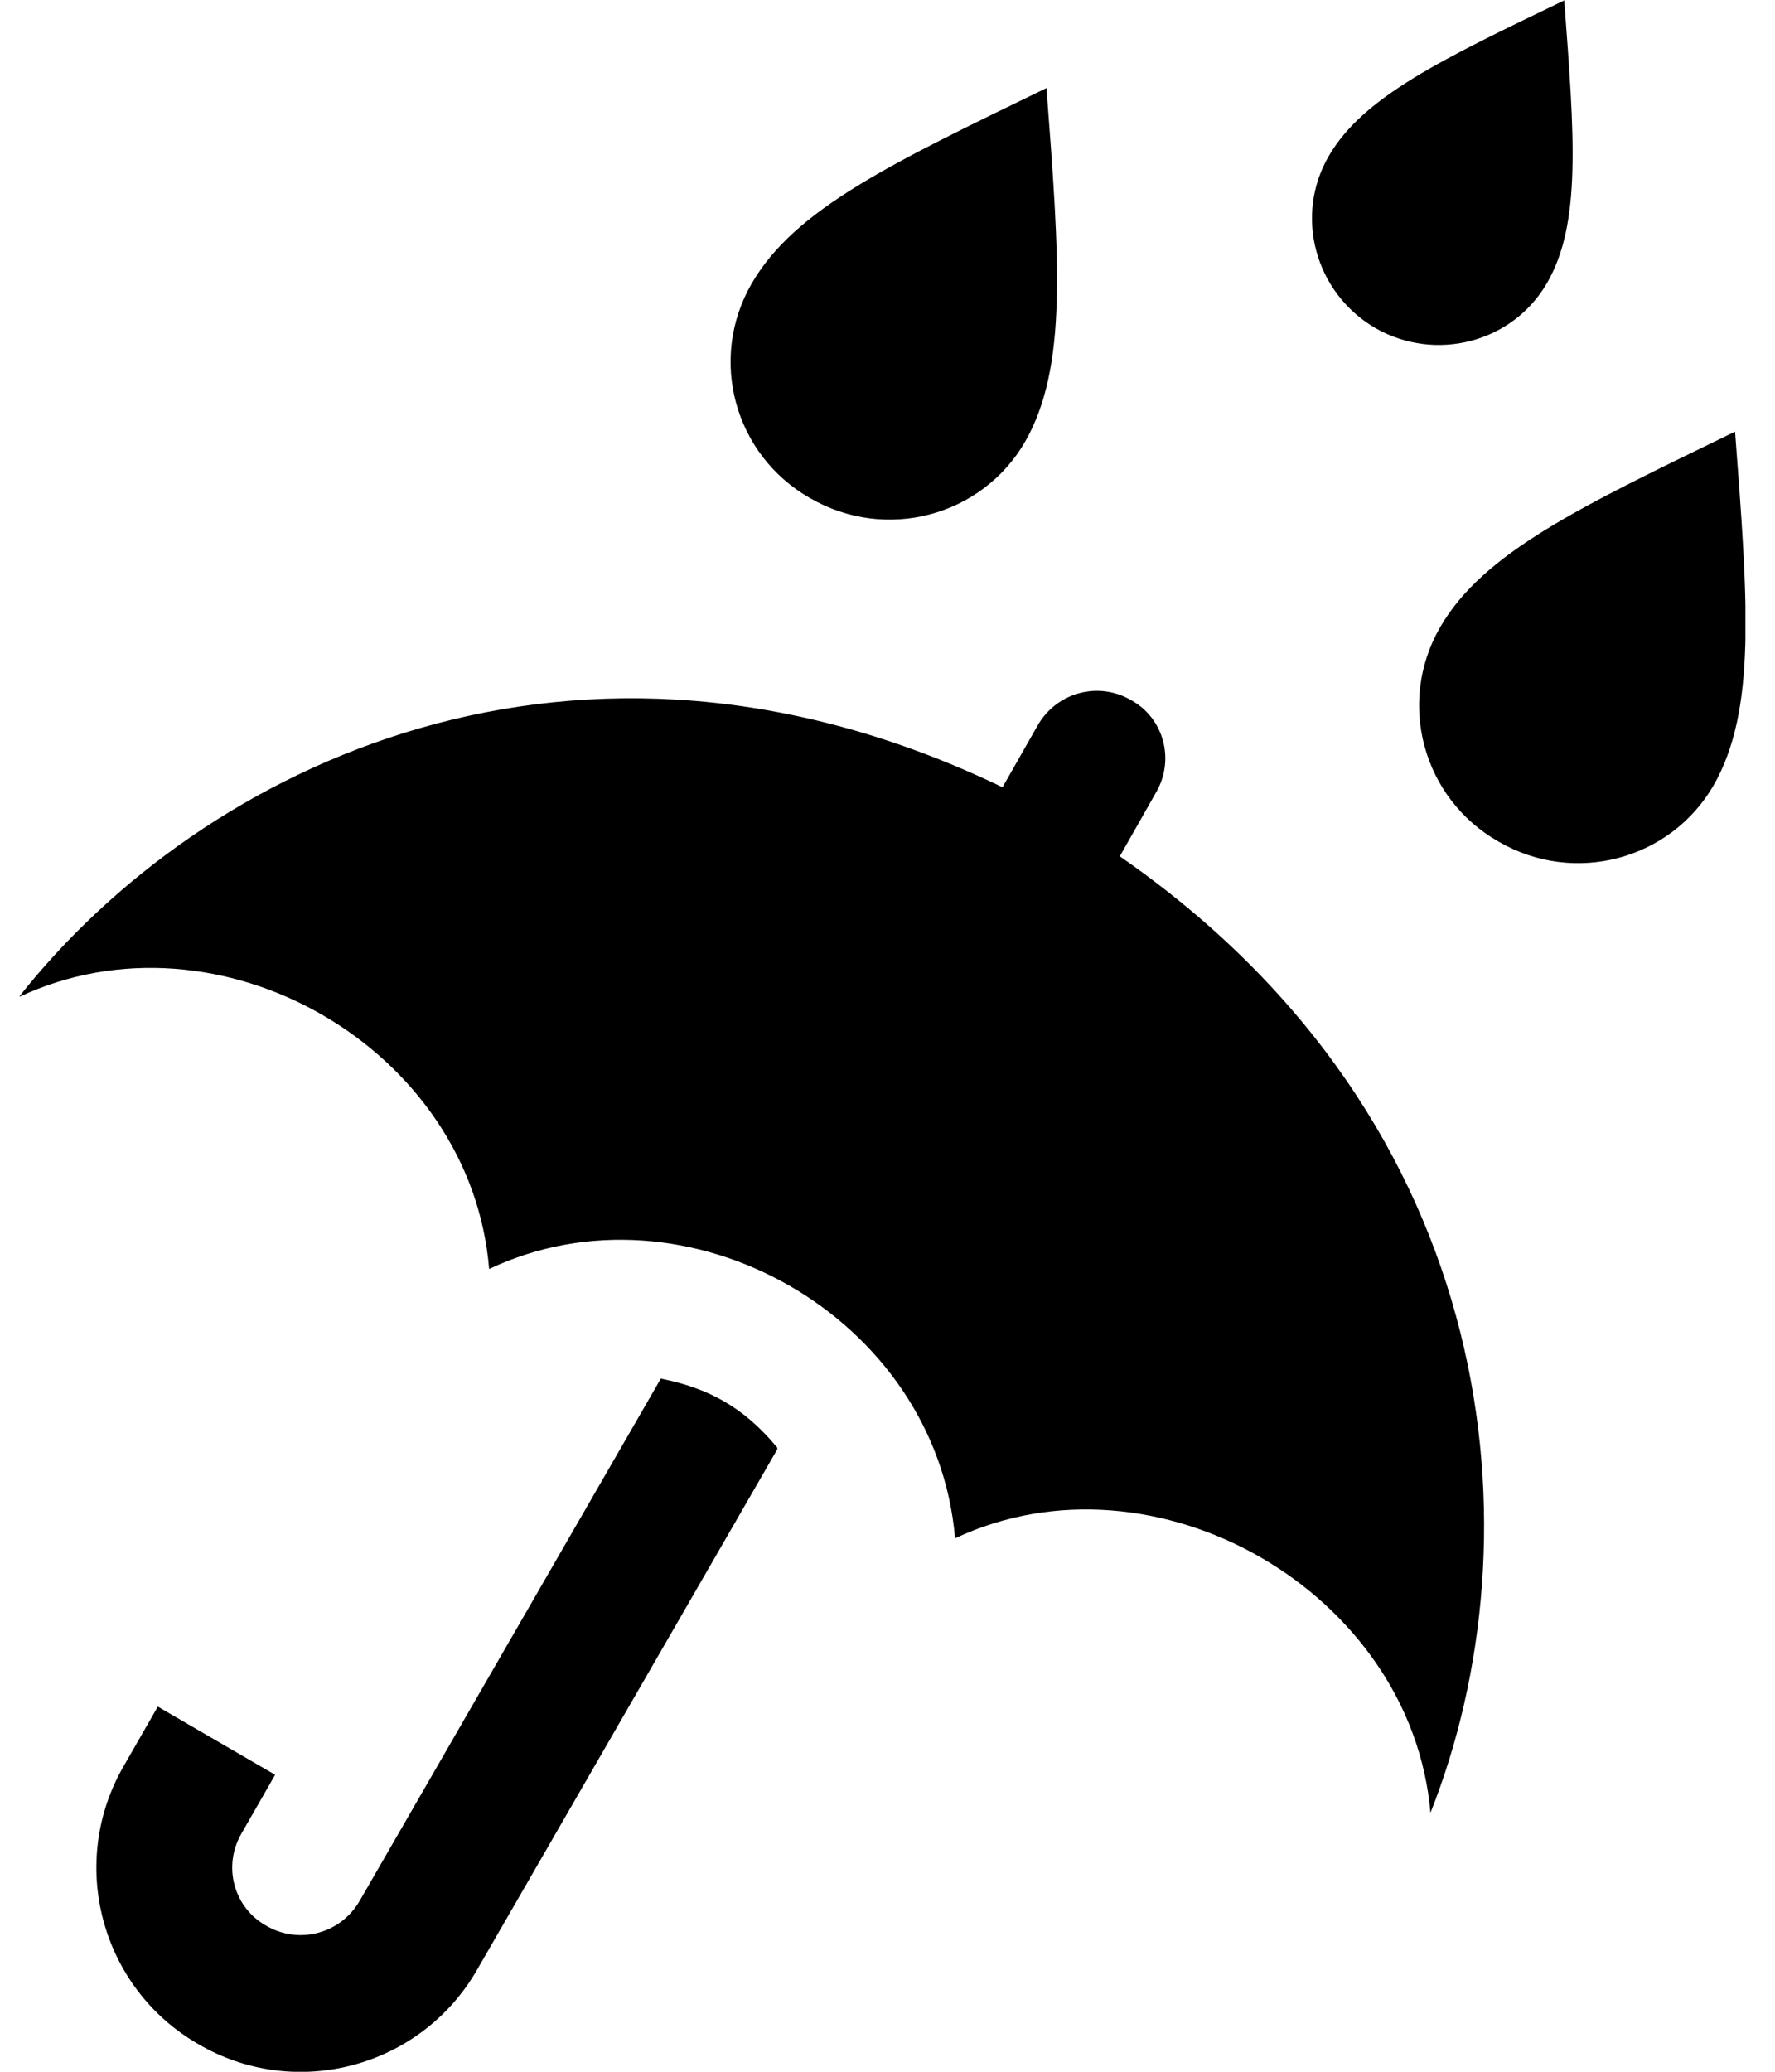 <svg width="30" height="35" viewBox="0 0 30 35" fill="none" xmlns="http://www.w3.org/2000/svg">
<g id="_&#227;&#131;&#172;&#227;&#130;&#164;&#227;&#131;&#164;&#227;&#131;&#188;_1" clip-path="url(#clip0_82_1134)">
<path id="Vector" d="M18.942 14.438L19.539 13.387C19.86 12.833 19.671 12.133 19.116 11.827C18.562 11.506 17.862 11.696 17.541 12.25L16.944 13.3C9.769 9.844 3.425 12.906 0.319 16.844C3.702 15.254 7.96 17.704 8.267 21.438C11.606 19.863 15.821 22.24 16.142 25.988C19.525 24.398 23.856 26.892 24.177 30.625C26.014 26.002 25.431 18.973 18.927 14.467L18.942 14.438ZM13.137 24.485L8.062 33.279C7.114 34.927 5 35.496 3.352 34.533C1.704 33.585 1.135 31.471 2.098 29.823L2.667 28.831L4.65 29.983L4.081 30.975C3.76 31.529 3.95 32.229 4.504 32.535C5.058 32.856 5.758 32.667 6.079 32.112L11.169 23.29C11.971 23.45 12.569 23.771 13.137 24.456V24.485ZM29.325 7.292C26.714 8.56 25.067 9.333 24.337 10.602C23.608 11.871 24.046 13.49 25.329 14.219C26.612 14.963 28.231 14.525 28.96 13.271C29.689 12.002 29.544 10.179 29.325 7.292ZM17.687 1.488C15.077 2.756 13.429 3.529 12.7 4.798C11.971 6.067 12.408 7.685 13.691 8.415C14.975 9.158 16.594 8.721 17.323 7.467C18.052 6.198 17.906 4.375 17.687 1.488ZM26.452 0C24.366 1.006 23.039 1.633 22.456 2.64C21.873 3.646 22.223 4.944 23.244 5.542C24.264 6.125 25.562 5.79 26.146 4.783C26.729 3.777 26.612 2.319 26.437 0H26.452Z" fill="black"/>
</g>
<defs>
<clipPath id="clip0_82_1134">
<rect width="29.167" height="35" fill="white" transform="translate(0.333)"/>
</clipPath>
</defs>
</svg>
